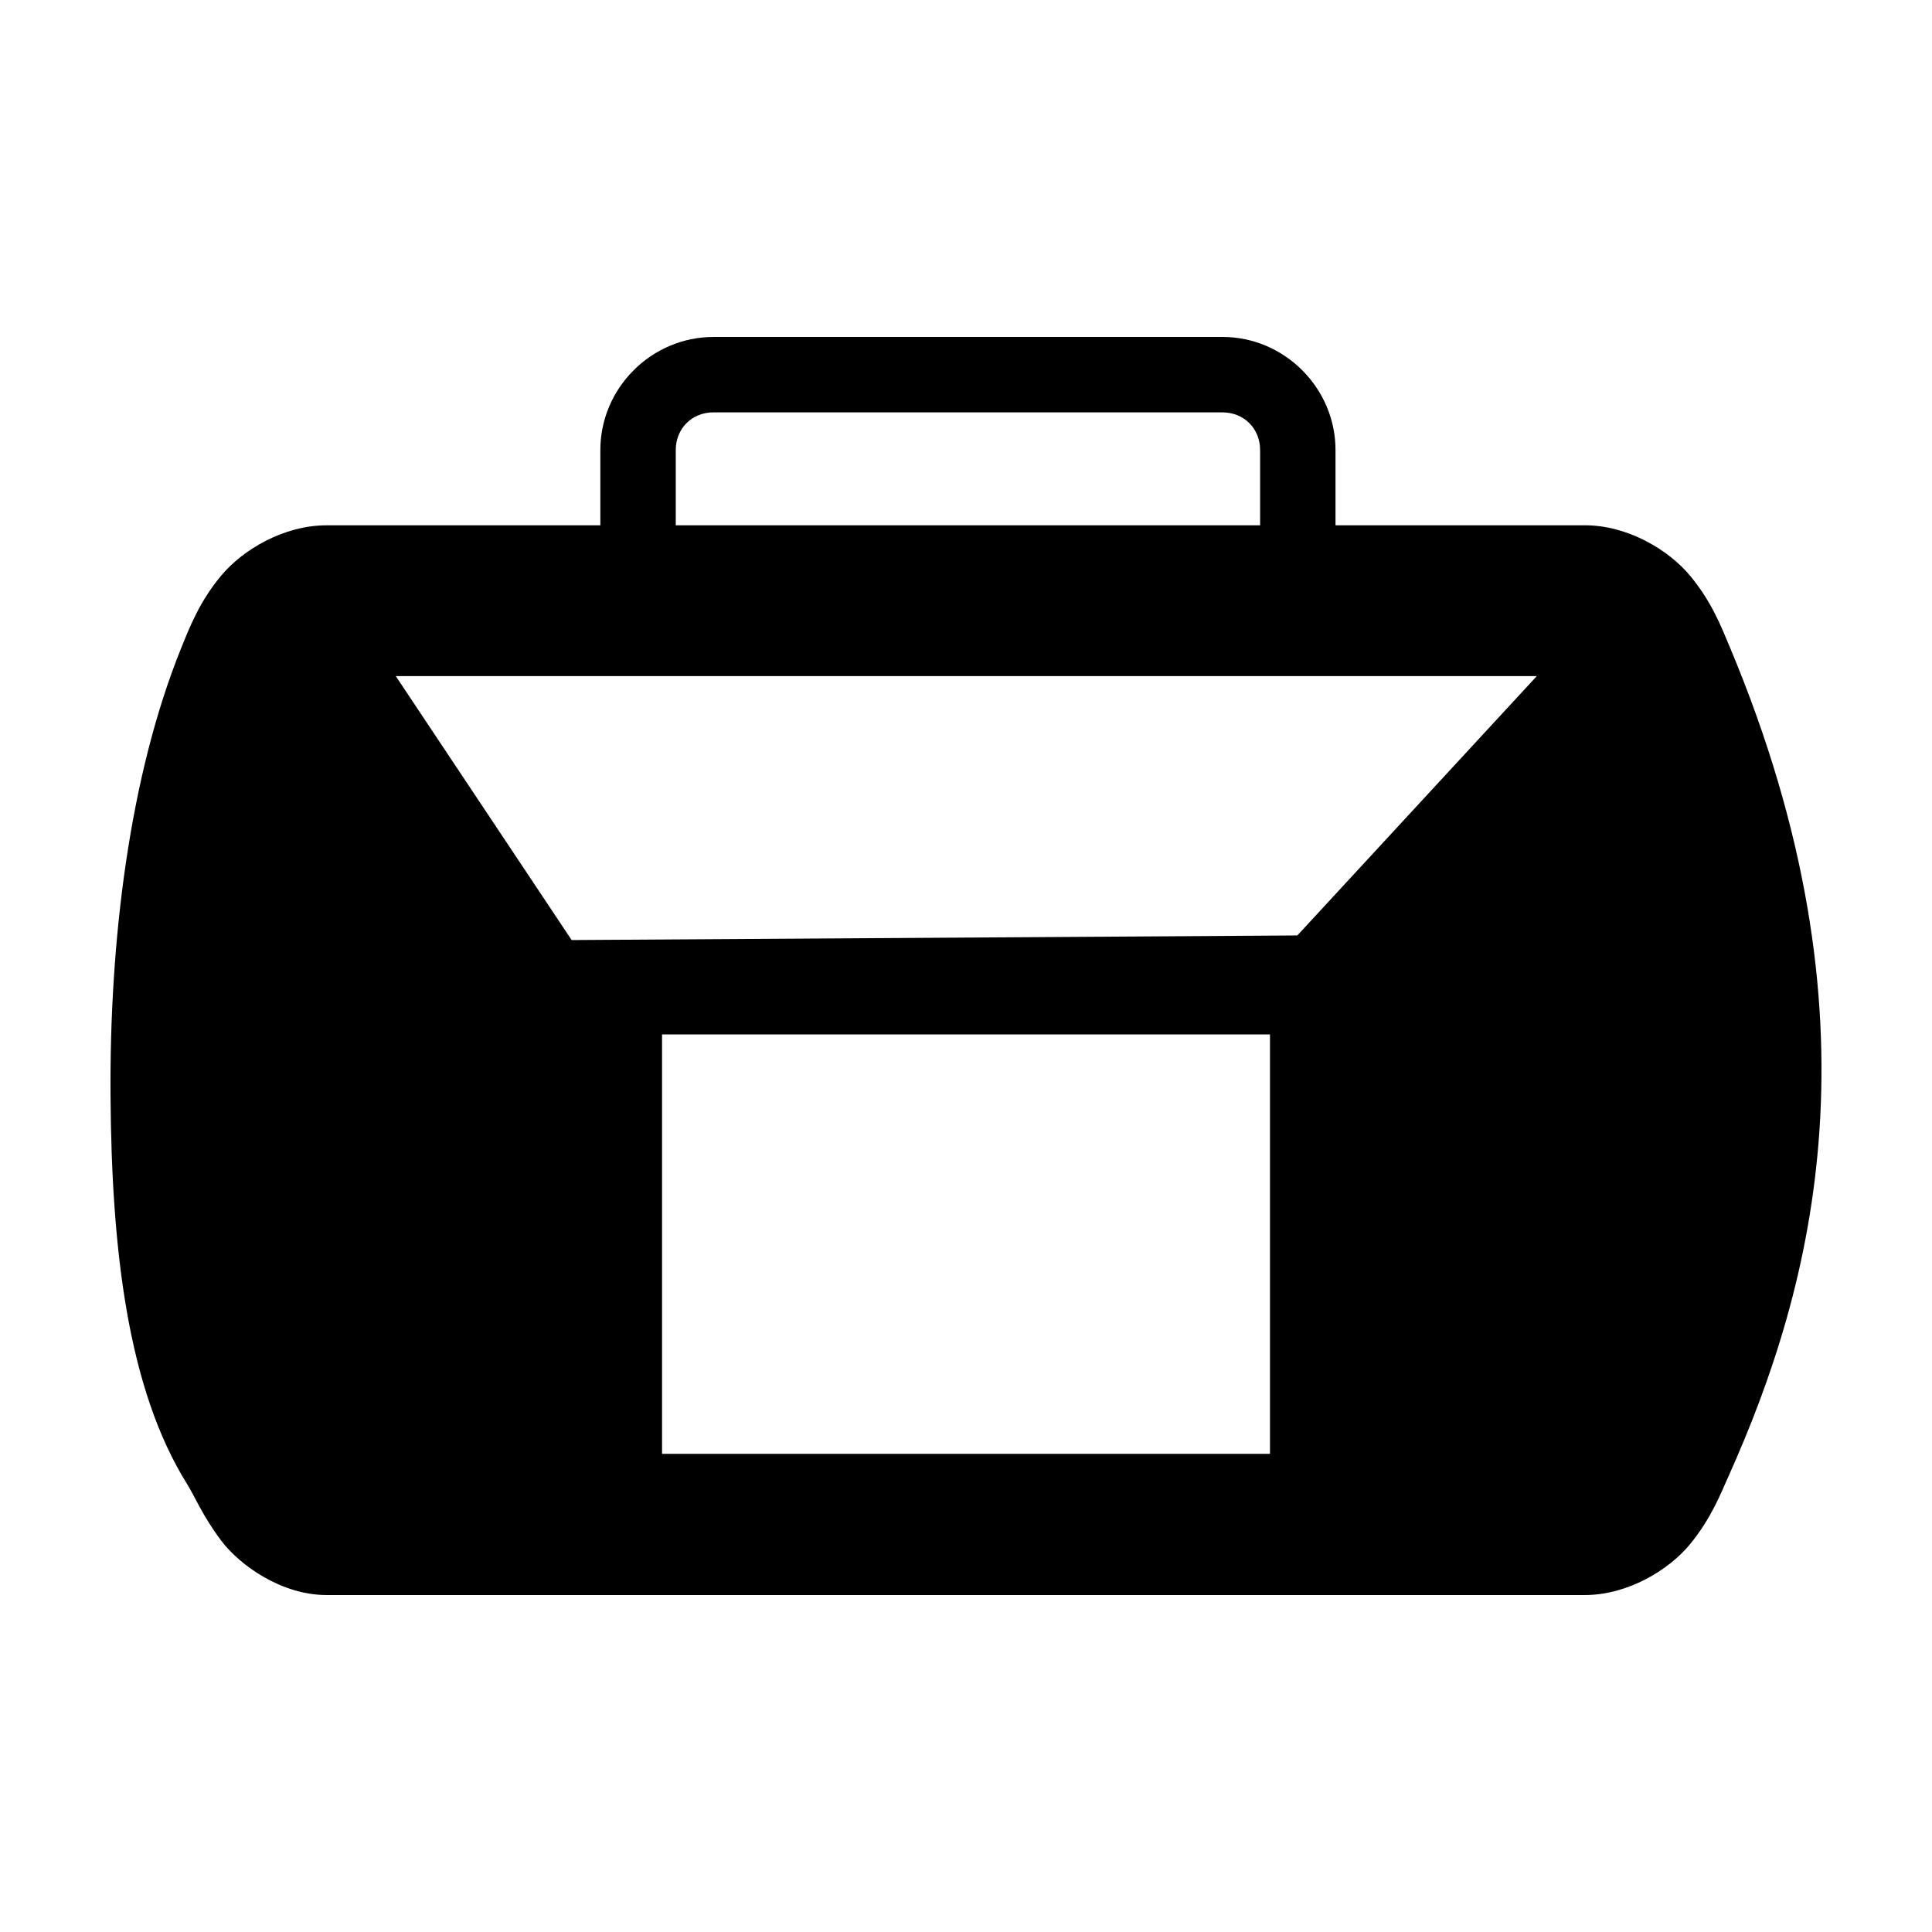 <?xml version="1.0" encoding="UTF-8"?>
<!-- Uploaded to: SVG Repo, www.svgrepo.com, Generator: SVG Repo Mixer Tools -->
<svg fill="#000000" width="800px" height="800px" version="1.1" viewBox="144 144 512 512" xmlns="http://www.w3.org/2000/svg">
 <path d="m333.07 233.3c-16.434 0-29.973 13.539-29.973 29.973v19.941h-72.551c-11.383 0-22.227 6.488-27.945 13.348-5.715 6.859-8.328 13.602-10.578 19.164-13.727 33.953-19.016 77.594-18.734 118.6 0.281 41.008 4.578 77.852 20.332 103.03 1.965 3.137 4.086 8.402 9.016 14.945 4.93 6.547 15.992 14.402 27.906 14.402h333.45c11.48 0 22.395-6.738 27.945-13.543 5.551-6.801 8.012-13.191 10.266-18.227 22.332-49.879 41.543-120.93 0.199-219.49-2.254-5.375-4.801-11.973-10.461-18.812-5.656-6.84-16.527-13.426-27.945-13.426h-66.074v-19.941c0-16.434-13.539-29.973-29.973-29.973h-134.88zm0 19.98h134.88c5.707 0 9.992 4.281 9.992 9.992v19.941h-154.86v-19.941c0-5.707 4.281-9.992 9.992-9.992zm-84.184 69.898h302.38l-63.457 68.727-192.32 1.219-46.598-69.938zm70.562 94.953h161.11v111.15h-161.11z"/>
</svg>